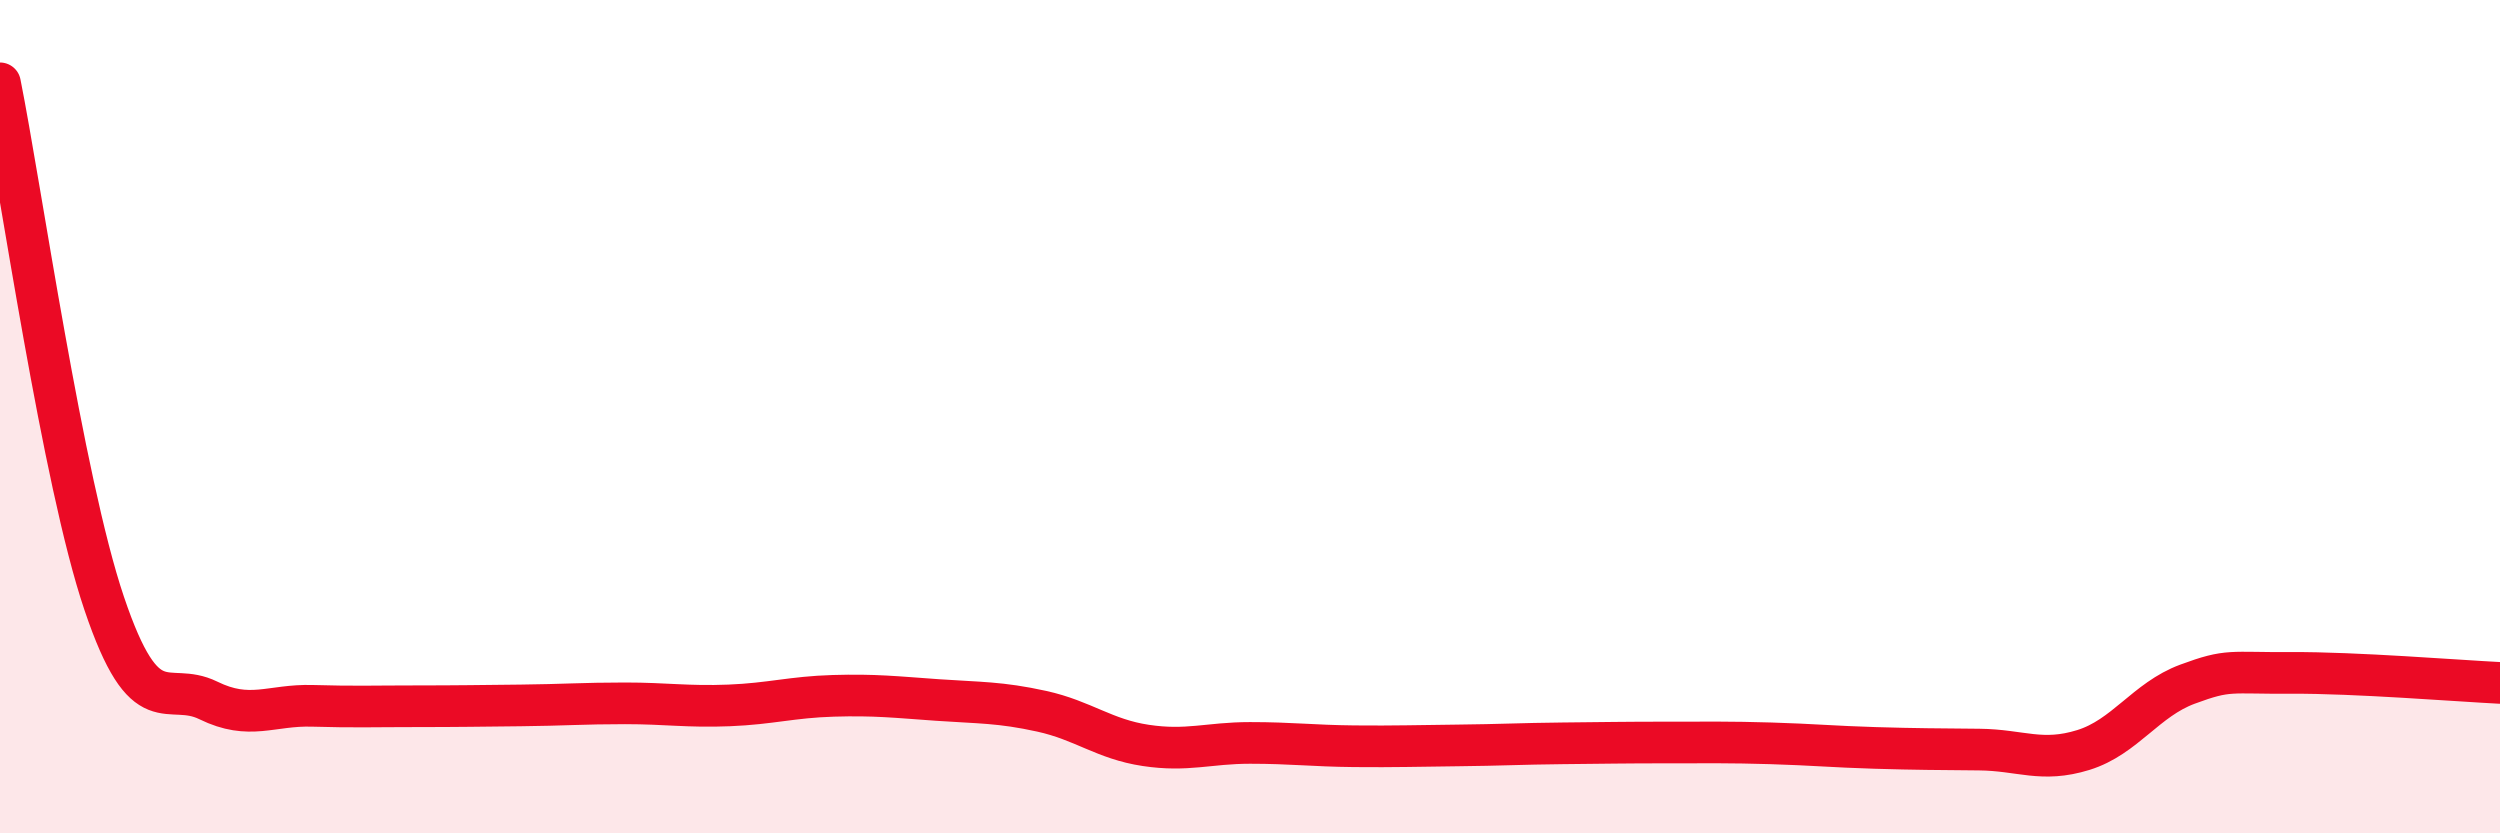 
    <svg width="60" height="20" viewBox="0 0 60 20" xmlns="http://www.w3.org/2000/svg">
      <path
        d="M 0,2 C 0.5,4.5 1.5,11.52 2.5,14.48 C 3.5,17.44 4,16.32 5,16.81 C 6,17.3 6.5,16.91 7.5,16.94 C 8.5,16.97 9,16.95 10,16.95 C 11,16.95 11.5,16.94 12.5,16.93 C 13.5,16.92 14,16.88 15,16.88 C 16,16.88 16.5,16.97 17.5,16.93 C 18.5,16.89 19,16.73 20,16.7 C 21,16.67 21.5,16.73 22.5,16.8 C 23.5,16.87 24,16.85 25,17.07 C 26,17.29 26.5,17.74 27.5,17.89 C 28.5,18.04 29,17.83 30,17.83 C 31,17.83 31.5,17.9 32.5,17.91 C 33.5,17.92 34,17.9 35,17.89 C 36,17.88 36.5,17.85 37.5,17.84 C 38.5,17.83 39,17.82 40,17.82 C 41,17.82 41.5,17.81 42.5,17.84 C 43.5,17.87 44,17.92 45,17.95 C 46,17.98 46.5,17.98 47.5,17.99 C 48.5,18 49,18.31 50,18 C 51,17.69 51.5,16.79 52.5,16.42 C 53.5,16.05 53.5,16.16 55,16.15 C 56.5,16.14 59,16.34 60,16.39L60 20L0 20Z"
        fill="#EB0A25"
        opacity="0.1"
        stroke-linecap="round"
        stroke-linejoin="round"
      />
      <path
        d="M 0,2 C 0.5,4.5 1.5,11.52 2.5,14.48 C 3.5,17.44 4,16.32 5,16.81 C 6,17.3 6.5,16.91 7.5,16.94 C 8.5,16.97 9,16.95 10,16.95 C 11,16.95 11.5,16.94 12.5,16.93 C 13.5,16.92 14,16.88 15,16.88 C 16,16.88 16.5,16.97 17.5,16.93 C 18.5,16.89 19,16.73 20,16.7 C 21,16.67 21.5,16.73 22.5,16.8 C 23.5,16.87 24,16.85 25,17.07 C 26,17.29 26.5,17.74 27.5,17.89 C 28.5,18.04 29,17.83 30,17.83 C 31,17.83 31.5,17.9 32.5,17.91 C 33.5,17.92 34,17.9 35,17.89 C 36,17.88 36.5,17.85 37.5,17.84 C 38.5,17.83 39,17.82 40,17.82 C 41,17.82 41.5,17.81 42.5,17.84 C 43.5,17.87 44,17.92 45,17.95 C 46,17.98 46.5,17.98 47.5,17.99 C 48.5,18 49,18.31 50,18 C 51,17.69 51.5,16.79 52.5,16.42 C 53.5,16.05 53.5,16.16 55,16.15 C 56.5,16.14 59,16.34 60,16.39"
        stroke="#EB0A25"
        stroke-width="1"
        fill="none"
        stroke-linecap="round"
        stroke-linejoin="round"
      />
    </svg>
  